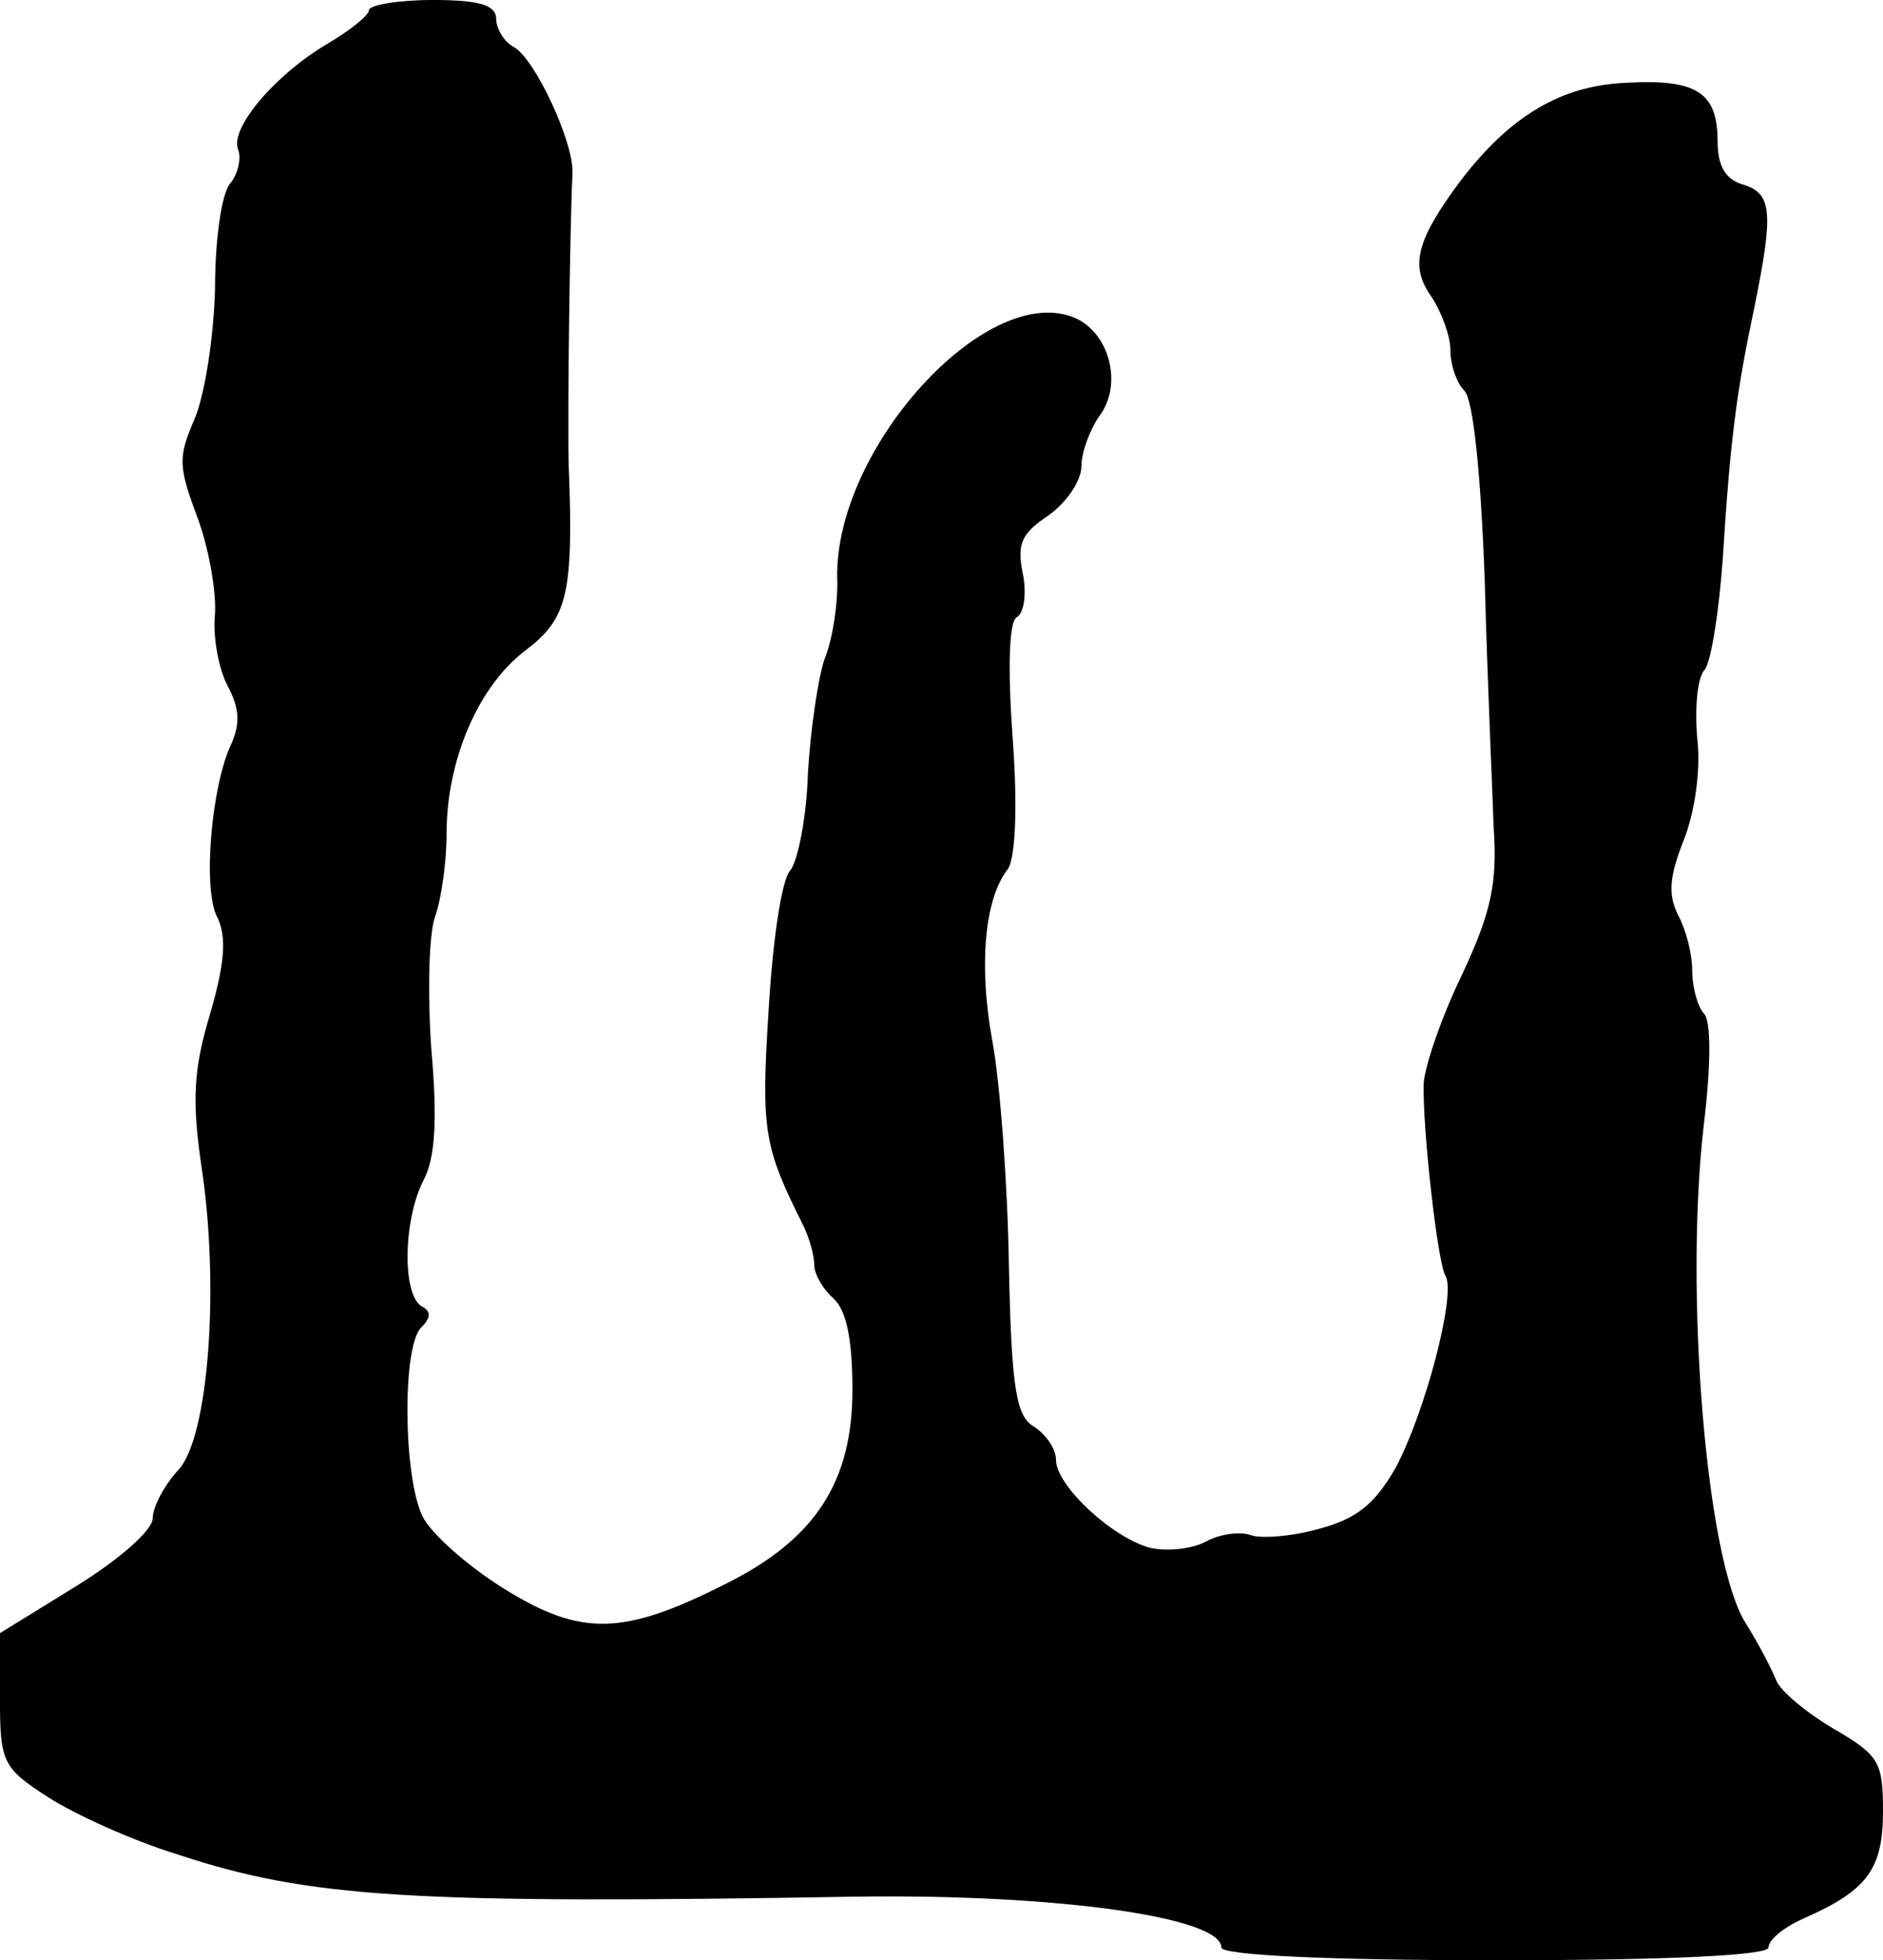 <?xml version="1.0" standalone="no"?>
<!DOCTYPE svg PUBLIC "-//W3C//DTD SVG 20010904//EN"
 "http://www.w3.org/TR/2001/REC-SVG-20010904/DTD/svg10.dtd">
<svg version="1.0" xmlns="http://www.w3.org/2000/svg"
 width="148pt" height="154pt" viewBox="0 0 148 154"
 preserveAspectRatio="xMidYMid meet">
<g transform="translate(0,154) scale(0.1,-0.1)"
fill="#000000" stroke="none">
<path d="M290 1532 c0 -4 -15 -16 -32 -26 -41 -24 -77 -66 -71 -83 3 -7 0 -20
-6 -27 -7 -8 -12 -45 -12 -83 -1 -38 -8 -83 -16 -102 -13 -30 -13 -37 2 -77 9
-24 15 -58 14 -76 -2 -18 3 -44 10 -57 9 -17 10 -29 3 -45 -16 -33 -23 -116
-11 -137 7 -15 6 -35 -6 -76 -13 -43 -14 -68 -7 -117 15 -96 6 -216 -18 -241
-11 -12 -20 -29 -20 -38 0 -9 -26 -32 -60 -53 l-60 -37 0 -52 c0 -49 2 -54 38
-77 20 -13 66 -34 102 -45 103 -34 183 -39 535 -33 155 2 285 -16 285 -40 0
-6 84 -10 215 -10 140 0 215 4 215 10 0 6 12 16 28 23 50 22 62 39 62 84 0 39
-3 44 -39 65 -22 13 -42 30 -45 38 -3 8 -14 29 -24 45 -31 49 -48 259 -33 390
6 49 6 84 0 89 -5 6 -9 21 -9 34 0 13 -5 32 -11 43 -8 16 -7 30 4 58 9 22 14
56 11 81 -2 24 0 48 6 54 5 7 11 45 14 86 6 96 11 133 25 199 15 74 14 89 -9
96 -14 4 -20 15 -20 34 0 38 -16 49 -71 46 -52 -2 -92 -26 -131 -77 -35 -47
-40 -67 -23 -91 8 -12 15 -31 15 -42 0 -12 5 -26 11 -32 7 -7 13 -66 16 -150
2 -76 6 -163 7 -193 3 -44 -2 -67 -25 -116 -16 -33 -29 -71 -30 -85 -1 -36 11
-141 17 -151 9 -14 -16 -108 -39 -151 -16 -28 -30 -40 -60 -48 -21 -6 -46 -8
-54 -5 -8 3 -24 1 -35 -5 -11 -6 -31 -8 -44 -5 -30 8 -74 49 -74 69 0 9 -8 20
-17 26 -14 8 -18 28 -20 126 -1 65 -7 145 -13 177 -11 60 -6 112 12 135 6 8 8
48 4 102 -4 56 -3 92 3 96 6 3 8 19 5 34 -5 24 -1 32 20 46 14 10 26 27 26 39
0 11 7 29 14 39 19 25 8 67 -21 78 -69 26 -186 -103 -185 -204 1 -21 -4 -51
-10 -65 -5 -15 -11 -55 -13 -90 -1 -34 -8 -69 -14 -76 -7 -8 -14 -58 -17 -112
-6 -93 -3 -106 27 -166 5 -10 9 -24 9 -32 0 -7 7 -19 15 -26 10 -9 15 -31 15
-72 0 -72 -29 -117 -99 -152 -81 -41 -114 -42 -175 -4 -29 18 -58 44 -64 57
-15 31 -16 133 -1 148 8 8 8 13 0 17 -15 10 -14 68 2 99 9 17 11 47 6 103 -3
44 -2 90 3 104 5 14 9 43 9 65 0 58 25 116 62 144 33 25 38 44 34 146 -1 39 1
191 3 229 1 24 -29 89 -46 99 -8 4 -14 15 -14 22 0 11 -13 15 -50 15 -27 0
-50 -4 -50 -8z"/>
</g>
</svg>

